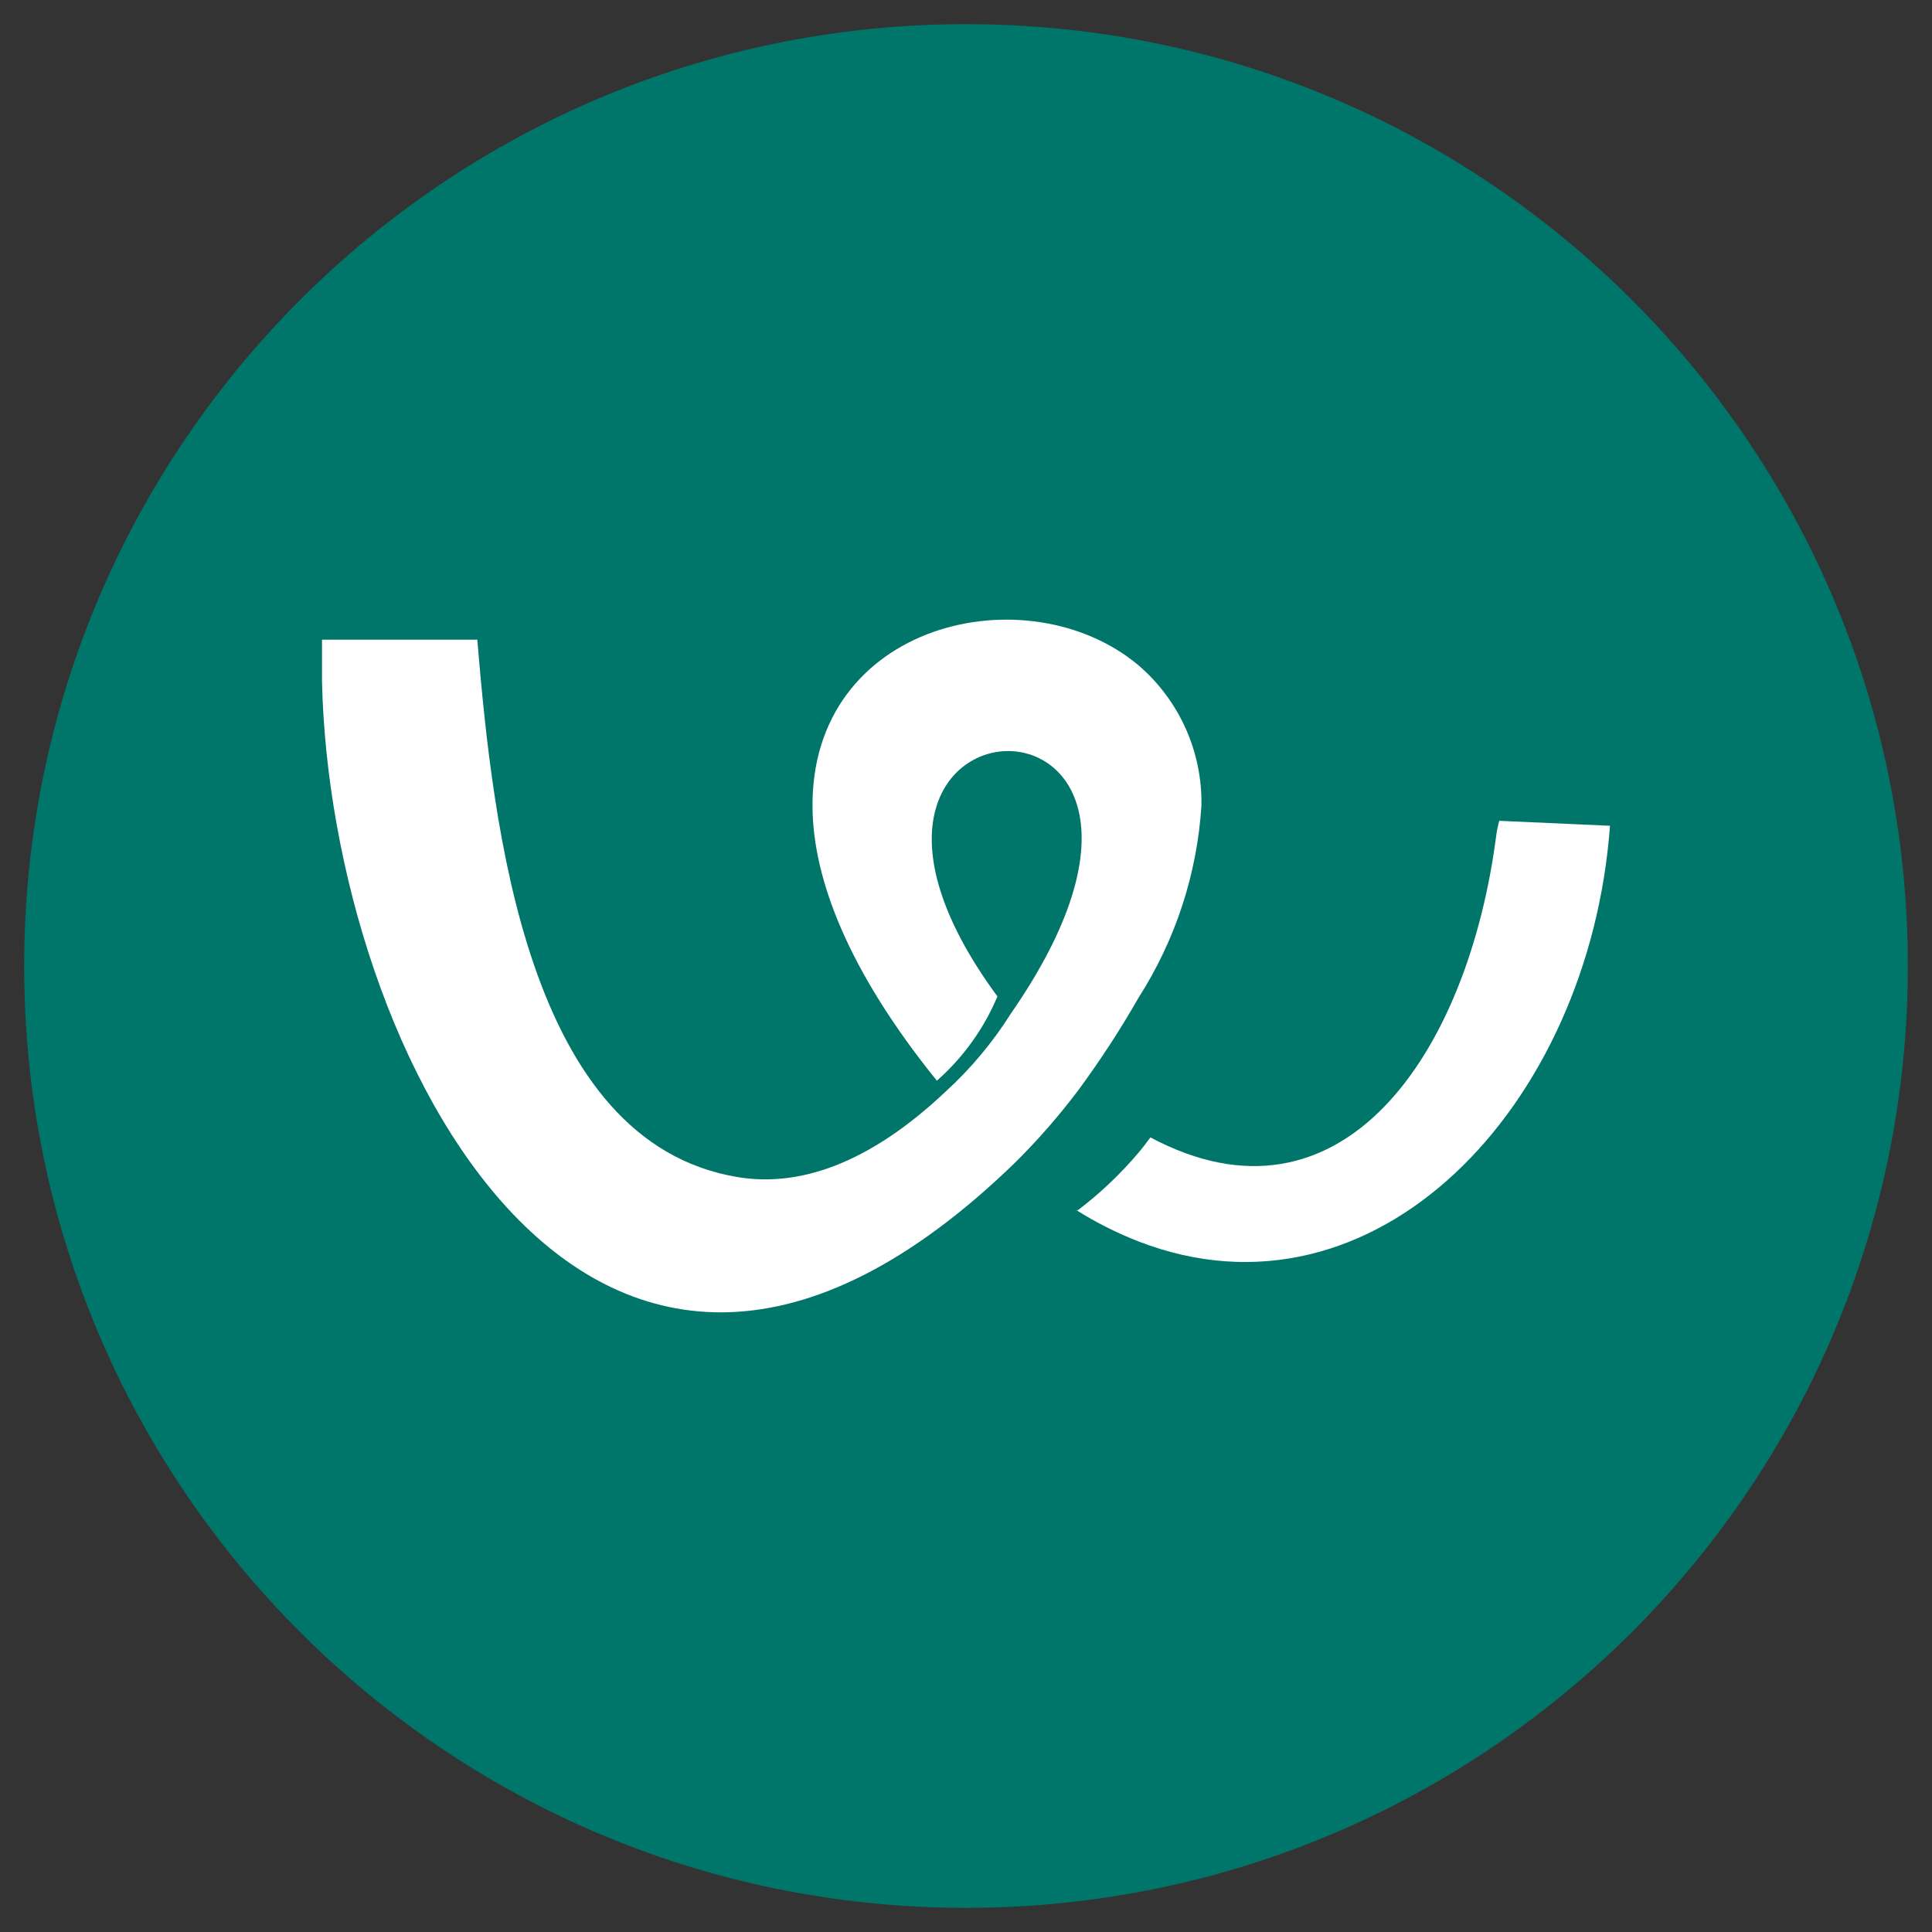 <svg width="48" height="48" viewBox="0 0 48 48" fill="none" xmlns="http://www.w3.org/2000/svg">
<rect x="0" y="0" width="48" height="48" fill="#333333" stroke="none"/>
<g clip-path="url(#clip0_1014_219)">
<path d="M24 47.4C36.924 47.4 47.4 36.924 47.4 24C47.4 11.077 36.924 0.6 24 0.6C11.077 0.6 0.6 11.077 0.6 24C0.6 36.924 11.077 47.4 24 47.4Z" fill="#00756A"/>
<path d="M28.288 24.786C29.203 23.356 29.74 21.718 29.849 20.023C29.876 18.684 29.303 17.404 28.288 16.531C25.535 14.218 20.114 15.453 20.187 20.095C20.214 21.847 21.066 24.116 23.277 26.85C23.93 26.273 24.444 25.558 24.781 24.756C18.908 16.773 31.251 16.338 25.11 25.189C24.661 25.901 24.118 26.55 23.496 27.118C21.581 28.927 19.848 29.494 18.335 29.246C13.085 28.383 12.248 20.55 11.858 15.892H8C8 15.942 8 15.995 8 16.047V16.919C8.202 26.162 14.743 39.022 25.197 28.907C25.785 28.327 26.328 27.704 26.822 27.043C27.353 26.319 27.843 25.566 28.288 24.786Z" fill="white"/>
<path d="M37.172 20.768C36.467 26.194 33.324 30.786 28.581 28.258C28.488 28.388 28.39 28.514 28.288 28.636C27.836 29.17 27.327 29.652 26.77 30.075C26.757 30.067 26.743 30.061 26.728 30.057C27.221 30.368 27.744 30.632 28.288 30.844C34.142 33.108 39.485 27.512 40 20.516L37.249 20.393C37.214 20.516 37.189 20.641 37.172 20.768Z" fill="white"/>
</g>
<defs>
<clipPath id="clip0_1014_219">
<rect width="48" height="48" fill="white"/>
</clipPath>
</defs>
</svg>
